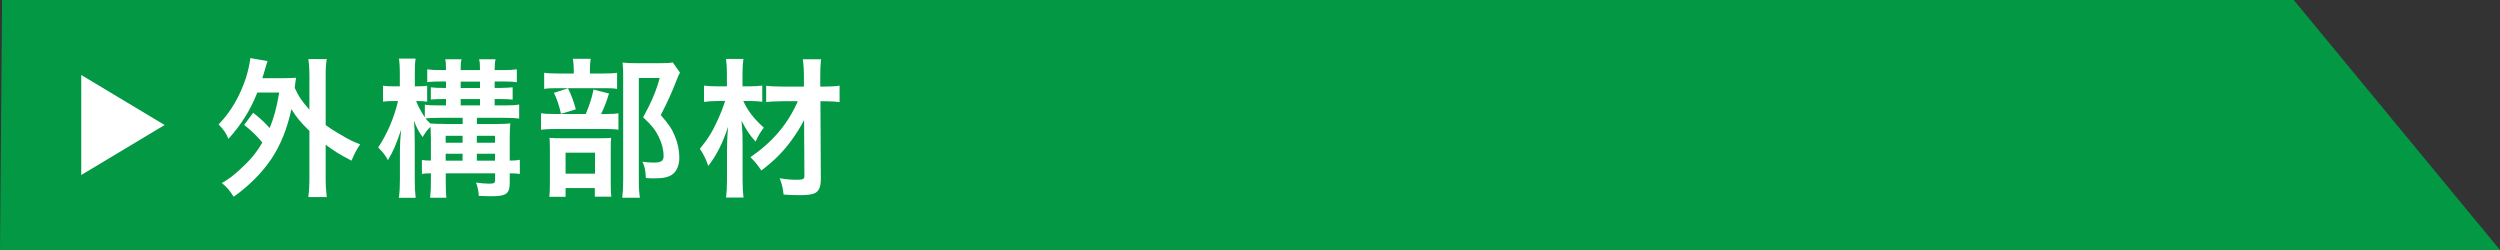 <?xml version="1.0" encoding="UTF-8"?>
<svg id="_レイヤー_1" data-name="レイヤー 1" xmlns="http://www.w3.org/2000/svg" width="300" height="30" viewBox="0 0 300 30">
  <rect x="0" y="0" width="300" height="30" fill="#333333" stroke="none"/>
  <defs>
    <style>
      .cls-1 {
        fill: #fff;
      }

      .cls-1, .cls-2 {
        stroke-width: 0px;
      }

      .cls-2 {
        fill: #039844;
      }
    </style>
  </defs>
  <polygon class="cls-2" points="0 30 300 30 275.25 0 .25 0 0 30"/>
  <g>
    <polygon class="cls-1" points="19.75 15 9.75 21 9.75 9 19.75 15"/>
    <g>
      <path class="cls-1" d="M30.4,13.55c.85.67,1.35,1.13,1.96,1.82.54-1.35.81-2.34,1.15-4.27h-2.63c-.83,2.11-1.91,3.83-3.46,5.56-.36-.79-.54-1.04-1.19-1.73,1.46-1.49,2.56-3.38,3.29-5.6.23-.72.47-1.8.52-2.36l2.07.36c-.13.36-.2.58-.32,1.04-.13.41-.2.67-.31,1.01h2.59c.68,0,1.03-.02,1.46-.05-.07.38-.07.45-.16,1.22.49,1.06.81,1.53,1.76,2.61v-4c0-.92-.04-1.4-.13-2.07h2.21c-.11.67-.13,1.13-.13,2.07v5.85c.49.36.85.59,1.71,1.1,1.31.77,1.53.86,2.43,1.21-.4.56-.72,1.19-1.04,1.96-1.48-.77-2.02-1.12-3.1-1.91v3.89c0,1.08.04,1.6.13,2.39h-2.21c.09-.77.13-1.39.13-2.39v-5.55c-1.08-1.06-1.55-1.62-2.16-2.61-.5,2.34-1.31,4.34-2.43,6.01-1.1,1.62-2.65,3.19-4.5,4.5-.43-.7-.86-1.21-1.42-1.64.94-.56,1.26-.81,2.12-1.58,1.31-1.19,2-2.02,2.74-3.29-.67-.81-1.28-1.39-2.18-2.11l1.08-1.46Z"/>
      <path class="cls-1" d="M51.7,16.49c0-.52-.02-.86-.04-1.28-.43.43-.54.58-.94,1.24-.45-.59-.7-1.08-1.04-1.95.05.61.09,1.41.09,2.59v4.45c0,.94.04,1.62.11,2.2h-2.02c.09-.56.13-1.31.13-2.2v-3.48c0-.68.05-1.62.14-2.48-.65,1.91-.92,2.52-1.58,3.64-.31-.59-.54-.88-1.17-1.53,1.06-1.57,1.91-3.53,2.38-5.56h-.59c-.56,0-.9.02-1.21.07v-1.91c.32.05.63.07,1.21.07h.81v-1.46c0-.94-.04-1.42-.11-1.87h2c-.07.5-.09.99-.09,1.85v1.48h.42c.47,0,.72-.02,1.06-.07v1.91c-.32-.05-.61-.07-1.03-.07h-.29c.25.65.58,1.26,1.04,1.96v-1.53c.41.07.85.09,1.57.09h.97v-.76h-.43c-.63,0-1.03.02-1.39.05v-1.46c.43.05.81.07,1.39.07h.43v-.77h-.74c-.61,0-1.04.02-1.51.07v-1.53c.47.07.86.09,1.49.09h.76c0-.72-.02-.94-.09-1.3h1.96c-.09.32-.11.58-.11,1.3h2.32c0-.79-.02-.97-.11-1.3h1.98c-.09.38-.11.68-.11,1.3h1.17c.59,0,.99-.02,1.49-.09v1.55c-.43-.07-.79-.09-1.49-.09h-1.17v.77h.79c.49,0,.99-.04,1.37-.07v1.48c-.38-.05-.68-.07-1.37-.07h-.79v.76h1.28c.7,0,1.13-.02,1.66-.11v1.69c-.54-.07-.92-.09-1.67-.09h-3.4v.74h2.34c.76,0,1.26-.02,1.67-.07-.05.47-.07.94-.07,1.78v2.68c.59,0,.83-.02,1.21-.09v1.69c-.4-.05-.67-.07-1.21-.07v1.06c0,1.42-.38,1.69-2.32,1.69-.34,0-.86-.02-1.39-.04-.05-.68-.14-1.08-.34-1.6.68.09,1.17.13,1.55.13.61,0,.74-.07.74-.41v-.83h-5.92v.72c0,1.22.02,1.6.07,2.21h-1.94c.07-.67.09-1.12.09-2.21v-.72c-.47,0-.74.02-1.08.07v-1.67c.31.05.59.07,1.08.07v-2.79ZM53.34,14.88h2.18v-.74h-2.88c-.65,0-1.13.02-1.58.07.2.25.27.32.58.61.52.04.92.05,1.71.05ZM55.51,17.13v-.83h-2.03v.83h2.03ZM55.51,19.28v-.83h-2.03v.83h2.03ZM57.6,10.56v-.77h-2.32v.77h2.32ZM57.6,12.65v-.76h-2.32v.76h2.32ZM59.4,17.13v-.83h-2.18v.83h2.18ZM59.4,19.28v-.83h-2.18v.83h2.18Z"/>
      <path class="cls-1" d="M72.66,13.68c.77,0,1.21-.02,1.55-.09v1.98c-.4-.07-.86-.09-1.46-.09h-6.03c-.88,0-1.28.02-1.8.09v-1.98c.49.07.9.09,1.82.09h3.55c.43-1.01.7-1.84.94-2.93l1.85.47c-.25.86-.56,1.64-.95,2.47h.54ZM72.41,8.82c.81,0,1.21-.02,1.64-.09v1.94c-.38-.07-.74-.09-1.51-.09h-5.76c-.67,0-1.08.02-1.48.09v-1.94c.41.07.83.09,1.71.09h1.84v-.5c0-.5-.04-.9-.11-1.26h2.14c-.05.36-.09.74-.09,1.26v.5h1.62ZM67.87,23.62h-1.95c.05-.5.07-.94.07-1.69v-3.91c0-.74-.02-1.06-.05-1.48.41.04.77.05,1.44.05h4.65c.74,0,1.04-.02,1.31-.05-.04.32-.05.56-.05,1.33v4.38c0,.63.02.95.07,1.35h-1.98v-1.03h-3.51v1.04ZM68.16,10.6c.41.83.67,1.51.94,2.52l-1.78.54c-.25-1.08-.45-1.69-.85-2.52l1.69-.54ZM67.87,20.84h3.53v-2.52h-3.53v2.52ZM81.59,8.73c-.13.23-.2.38-.36.79-.61,1.6-1.19,2.84-1.94,4.29.99,1.13,1.39,1.73,1.73,2.61.32.77.5,1.69.5,2.5,0,1.13-.47,1.96-1.28,2.25-.45.18-.95.23-1.84.23-.31,0-.47,0-.9-.04-.04-.94-.13-1.37-.41-1.96.47.07.83.11,1.35.11.9,0,1.19-.2,1.19-.77,0-.76-.2-1.55-.58-2.32-.41-.83-.81-1.35-1.87-2.34,1.04-1.93,1.58-3.21,1.98-4.72h-2.5v12.26c0,.97.04,1.58.13,2.11h-2.12c.07-.58.11-1.28.11-2.05v-12.66c0-.52-.02-1.03-.07-1.51.49.05.88.07,1.48.07h3.12c.7,0,1.08-.02,1.42-.09l.88,1.24Z"/>
      <path class="cls-1" d="M89.19,12.11c.56,1.22,1.28,2.14,2.47,3.21-.43.56-.67.97-.99,1.67-.79-.9-.92-1.1-1.69-2.49.11,1.12.13,1.6.13,2.99v4.12c0,.85.04,1.51.11,2.09h-2.09c.07-.56.11-1.24.11-2.09v-3.56q.02-.68.02-.99,0-.63.11-1.85c-.61,1.89-1.4,3.47-2.38,4.7-.27-.81-.58-1.44-1.01-2.05.99-1.21,1.5-2.04,2.18-3.53.38-.85.52-1.19.86-2.21h-.9c-.65,0-1.13.04-1.64.11v-1.96c.5.07.92.09,1.71.09h1.04v-1.53c0-.72-.04-1.22-.11-1.76h2.09c-.07.5-.11.97-.11,1.76v1.53h.97c.52,0,.95-.04,1.4-.09v1.94c-.45-.05-.92-.09-1.39-.09h-.9ZM93.87,12.15c-.85,0-1.44.04-1.93.09v-1.94c.52.05,1.1.09,1.94.09h2.59v-1.12c0-.9-.04-1.46-.13-2.16h2.18c-.07.65-.09,1.31-.09,2.16v1.12h.54c.79,0,1.33-.04,1.78-.11v1.98c-.45-.07-1.04-.11-1.78-.11h-.52l.05,9.31c0,.97-.22,1.48-.74,1.73-.34.16-.9.23-1.91.23-.59,0-1.19-.02-1.82-.07-.09-.79-.18-1.22-.47-1.96.88.14,1.37.18,1.98.18.83,0,.99-.07.99-.45l-.04-6.72c-.36.74-.99,1.75-1.69,2.68-.97,1.28-1.96,2.25-3.44,3.38-.47-.7-.72-1.01-1.31-1.6,2.68-1.84,4.48-3.96,5.69-6.72h-1.89Z"/>
    </g>
  </g>
</svg>